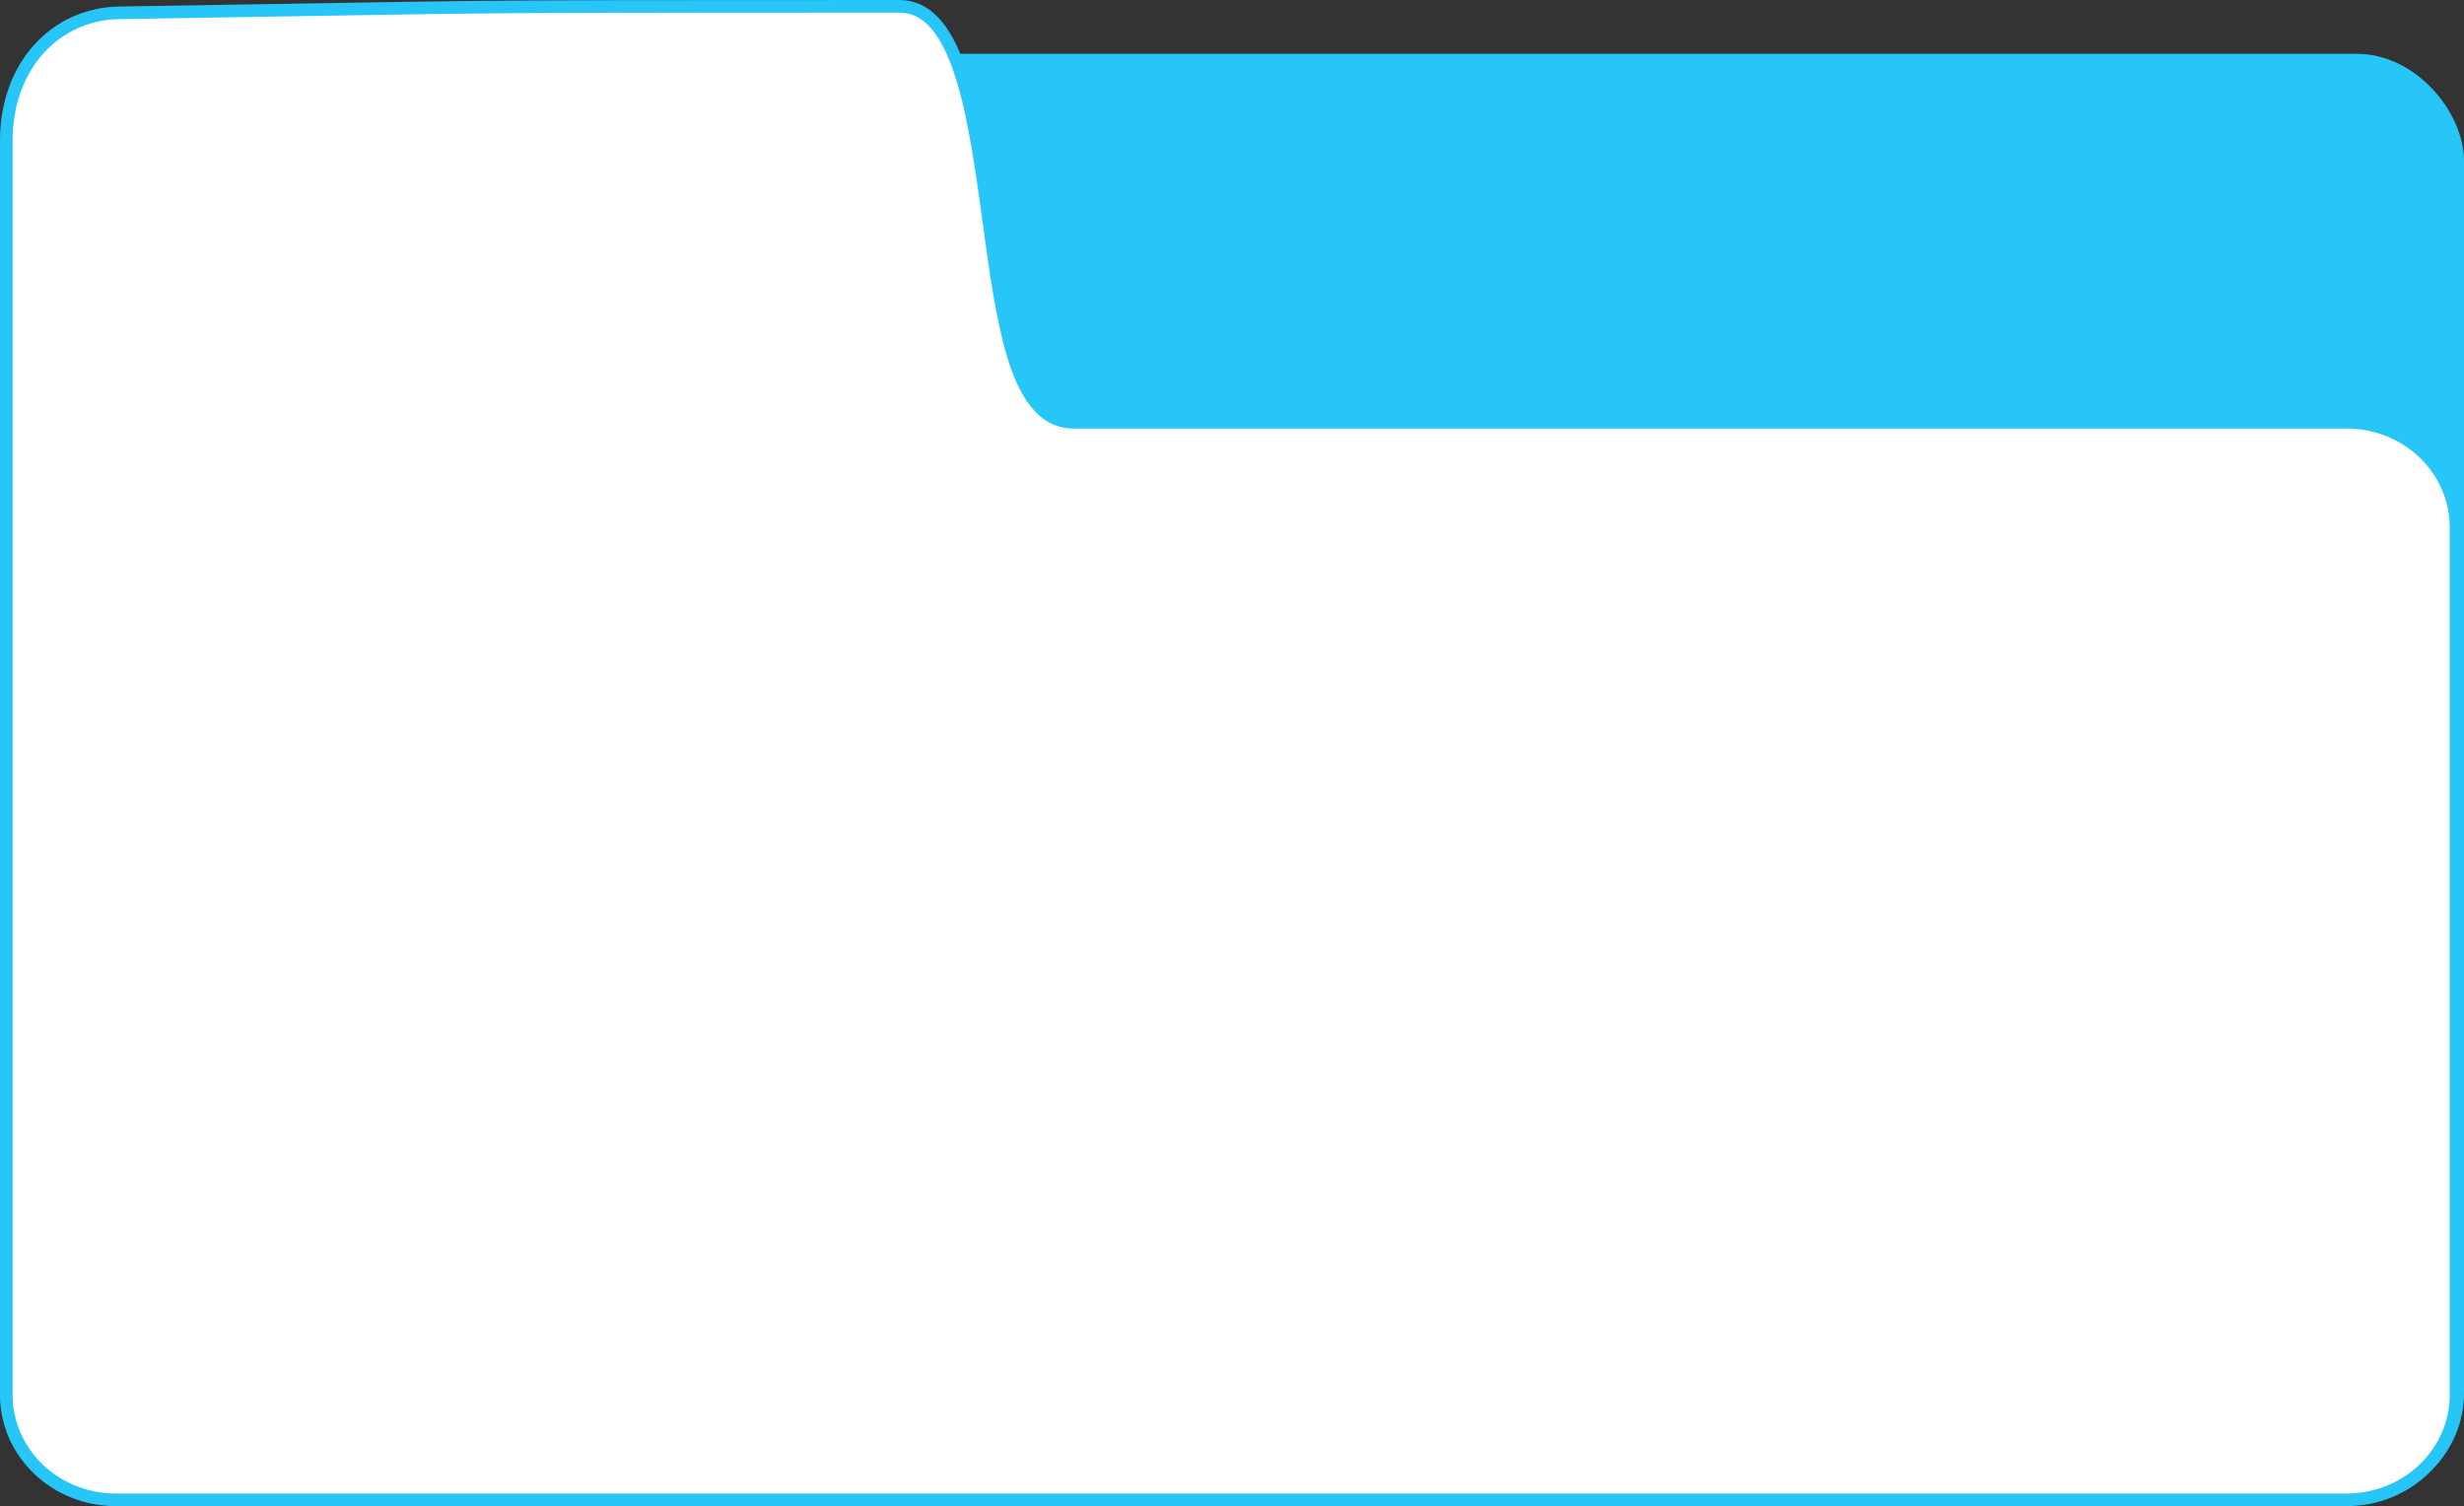 <?xml version="1.0" encoding="UTF-8"?> <svg xmlns="http://www.w3.org/2000/svg" width="391" height="239" viewBox="0 0 391 239" fill="none"><rect x="0" y="0" width="391" height="239" fill="#333333" stroke="none"/><rect x="1" y="9.539" width="389" height="227.516" rx="16" fill="#26C6F9" stroke="#26C6F9" stroke-width="2"></rect><path d="M389.734 83.655V221.345C389.734 230.506 381.991 238 372.354 238H195.367H18.38C8.743 238 1 230.506 1 221.345L1 55.511C1 54.215 1 52.228 1 49.779C1 42.655 1.001 31.624 1 22.318C0.999 10.325 8.905 2.192 18.928 2.035C50.221 1.545 62.354 1.289 74.489 1.154C88.138 1.002 101.789 1.004 142.707 1C147.002 1 149.943 4.502 152.125 10.646C154.281 16.719 155.501 24.863 156.64 33.136C156.734 33.817 156.827 34.499 156.921 35.181C157.951 42.717 158.976 50.212 160.668 55.969C161.591 59.108 162.737 61.827 164.258 63.779C165.803 65.761 167.78 67 170.286 67H170.39H170.494H170.598H170.702H170.805H170.908H171.011H171.114H171.216H171.318H171.42H171.522H171.624H171.725H171.826H171.927H172.027H172.127H172.227H172.327H172.427H172.526H172.625H172.724H172.823H172.921H173.019H173.117H173.215H173.312H173.409H173.506H173.603H173.699H173.795H173.891H173.987H174.083H174.178H174.273H174.368H174.462H174.557H174.651H174.745H174.838H174.932H175.025H175.118H175.21H175.303H175.395H175.487H175.579H175.67H175.761H175.853H175.943H176.034H176.124H176.214H176.304H176.394H176.483H176.572H176.661H176.75H176.839H176.927H177.015H177.103H177.19H177.277H177.365H177.451H177.538H177.624H177.711H177.796H177.882H177.968H178.053H178.138H178.223H178.307H178.392H178.476H178.56H178.643H178.727H178.81H178.893H178.975H179.058H179.14H179.222H179.304H179.386H179.467H179.548H179.629H179.71H179.79H179.87H179.95H180.03H180.11H180.189H180.268H180.347H180.425H180.504H180.582H180.66H180.738H180.815H180.892H180.969H181.046H181.123H181.199H181.275H181.351H181.427H181.503H181.578H181.653H181.728H181.802H181.877H181.951H182.025H182.098H182.172H182.245H182.318H182.391H182.464H182.536H182.608H182.68H182.752H182.823H182.894H182.965H183.036H183.107H183.177H183.247H183.317H183.387H183.457H183.526H183.595H183.664H183.732H183.801H183.869H183.937H184.005H184.072H184.14H184.207H184.273H184.34H184.407H184.473H184.539H184.605H184.67H184.736H184.801H184.866H184.93H184.995H185.059H185.123H185.187H185.251H185.314H185.377H185.44H185.503H185.565H185.628H185.69H185.752H185.813H185.875H185.936H185.997H186.058H186.119H186.179H186.239H186.299H186.359H186.419H186.478H186.537H186.596H186.655H186.713H186.771H186.829H186.887H186.945H187.002H187.06H187.117H187.173H187.23H187.286H187.343H187.399H187.454H187.51H187.565H187.62H187.675H187.73H187.784H187.839H187.893H187.947H188H188.054H188.107H188.16H188.213H188.265H188.318H188.37H188.422H188.474H188.525H188.577H188.628H188.679H188.73H188.78H188.83H188.881H188.93H188.98H189.03H189.079H189.128H189.177H189.226H189.274H189.322H189.37H189.418H189.466H189.513H189.561H189.608H189.655H189.701H189.748H189.794H189.84H189.886H189.931H189.977H190.022H190.067H190.112H190.157H190.201H190.245H190.289H190.333H190.377H190.42H190.463H190.506H190.549H190.592H190.634H190.676H190.718H190.76H190.802H190.843H190.884H190.925H190.966H191.007H191.047H191.087H191.127H191.167H191.207H191.246H191.285H191.324H191.363H191.402H191.44H191.478H191.516H191.554H191.592H191.629H191.667H191.704H191.741H191.777H191.814H191.85H191.886H191.922H191.958H191.993H192.028H192.063H192.098H192.133H192.167H192.202H192.236H192.27H192.304H192.337H192.37H192.404H192.437H192.469H192.502H192.534H192.566H192.598H192.63H192.662H192.693H192.724H192.755H192.786H192.817H192.847H192.878H192.908H192.938H192.967H192.997H193.026H193.055H193.084H193.113H193.141H193.17H193.198H193.226H193.254H193.281H193.309H193.336H193.363H193.39H193.417H193.443H193.469H193.495H193.521H193.547H193.573H193.598H193.623H193.648H193.673H193.697H193.722H193.746H193.77H193.794H193.818H193.841H193.864H193.887H193.91H193.933H193.956H193.978H194H194.022H194.044H194.066H194.087H194.108H194.129H194.15H194.171H194.192H194.212H194.232H194.252H194.272H194.291H194.311H194.33H194.349H194.368H194.387H194.405H194.424H194.442H194.46H194.477H194.495H194.512H194.53H194.547H194.564H194.58H194.597H194.613H194.629H194.645H194.661H194.677H194.692H194.708H194.723H194.738H194.752H194.767H194.781H194.795H194.809H194.823H194.837H194.85H194.864H194.877H194.89H194.903H194.915H194.928H194.94H194.952H194.964H194.975H194.987H194.998H195.01H195.021H195.031H195.042H195.053H195.063H195.073H195.083H195.093H195.102H195.112H195.121H195.13H195.139H195.148H195.156H195.165H195.173H195.181H195.189H195.197H195.204H195.212H195.219H195.226H195.233H195.239H195.246H195.252H195.258H195.264H195.27H195.276H195.281H195.286H195.292H195.297H195.301H195.306H195.31H195.315H195.319H195.323H195.326H195.33H195.334H195.337H195.34H195.343H195.346H195.348H195.351H195.353H195.355H195.357H195.359H195.36H195.362H195.363H195.364H195.365H195.366H195.366H195.367H195.367H372.354C381.991 67 389.734 74.494 389.734 83.655Z" fill="white" stroke="#26C6F9" stroke-width="2"></path></svg> 
